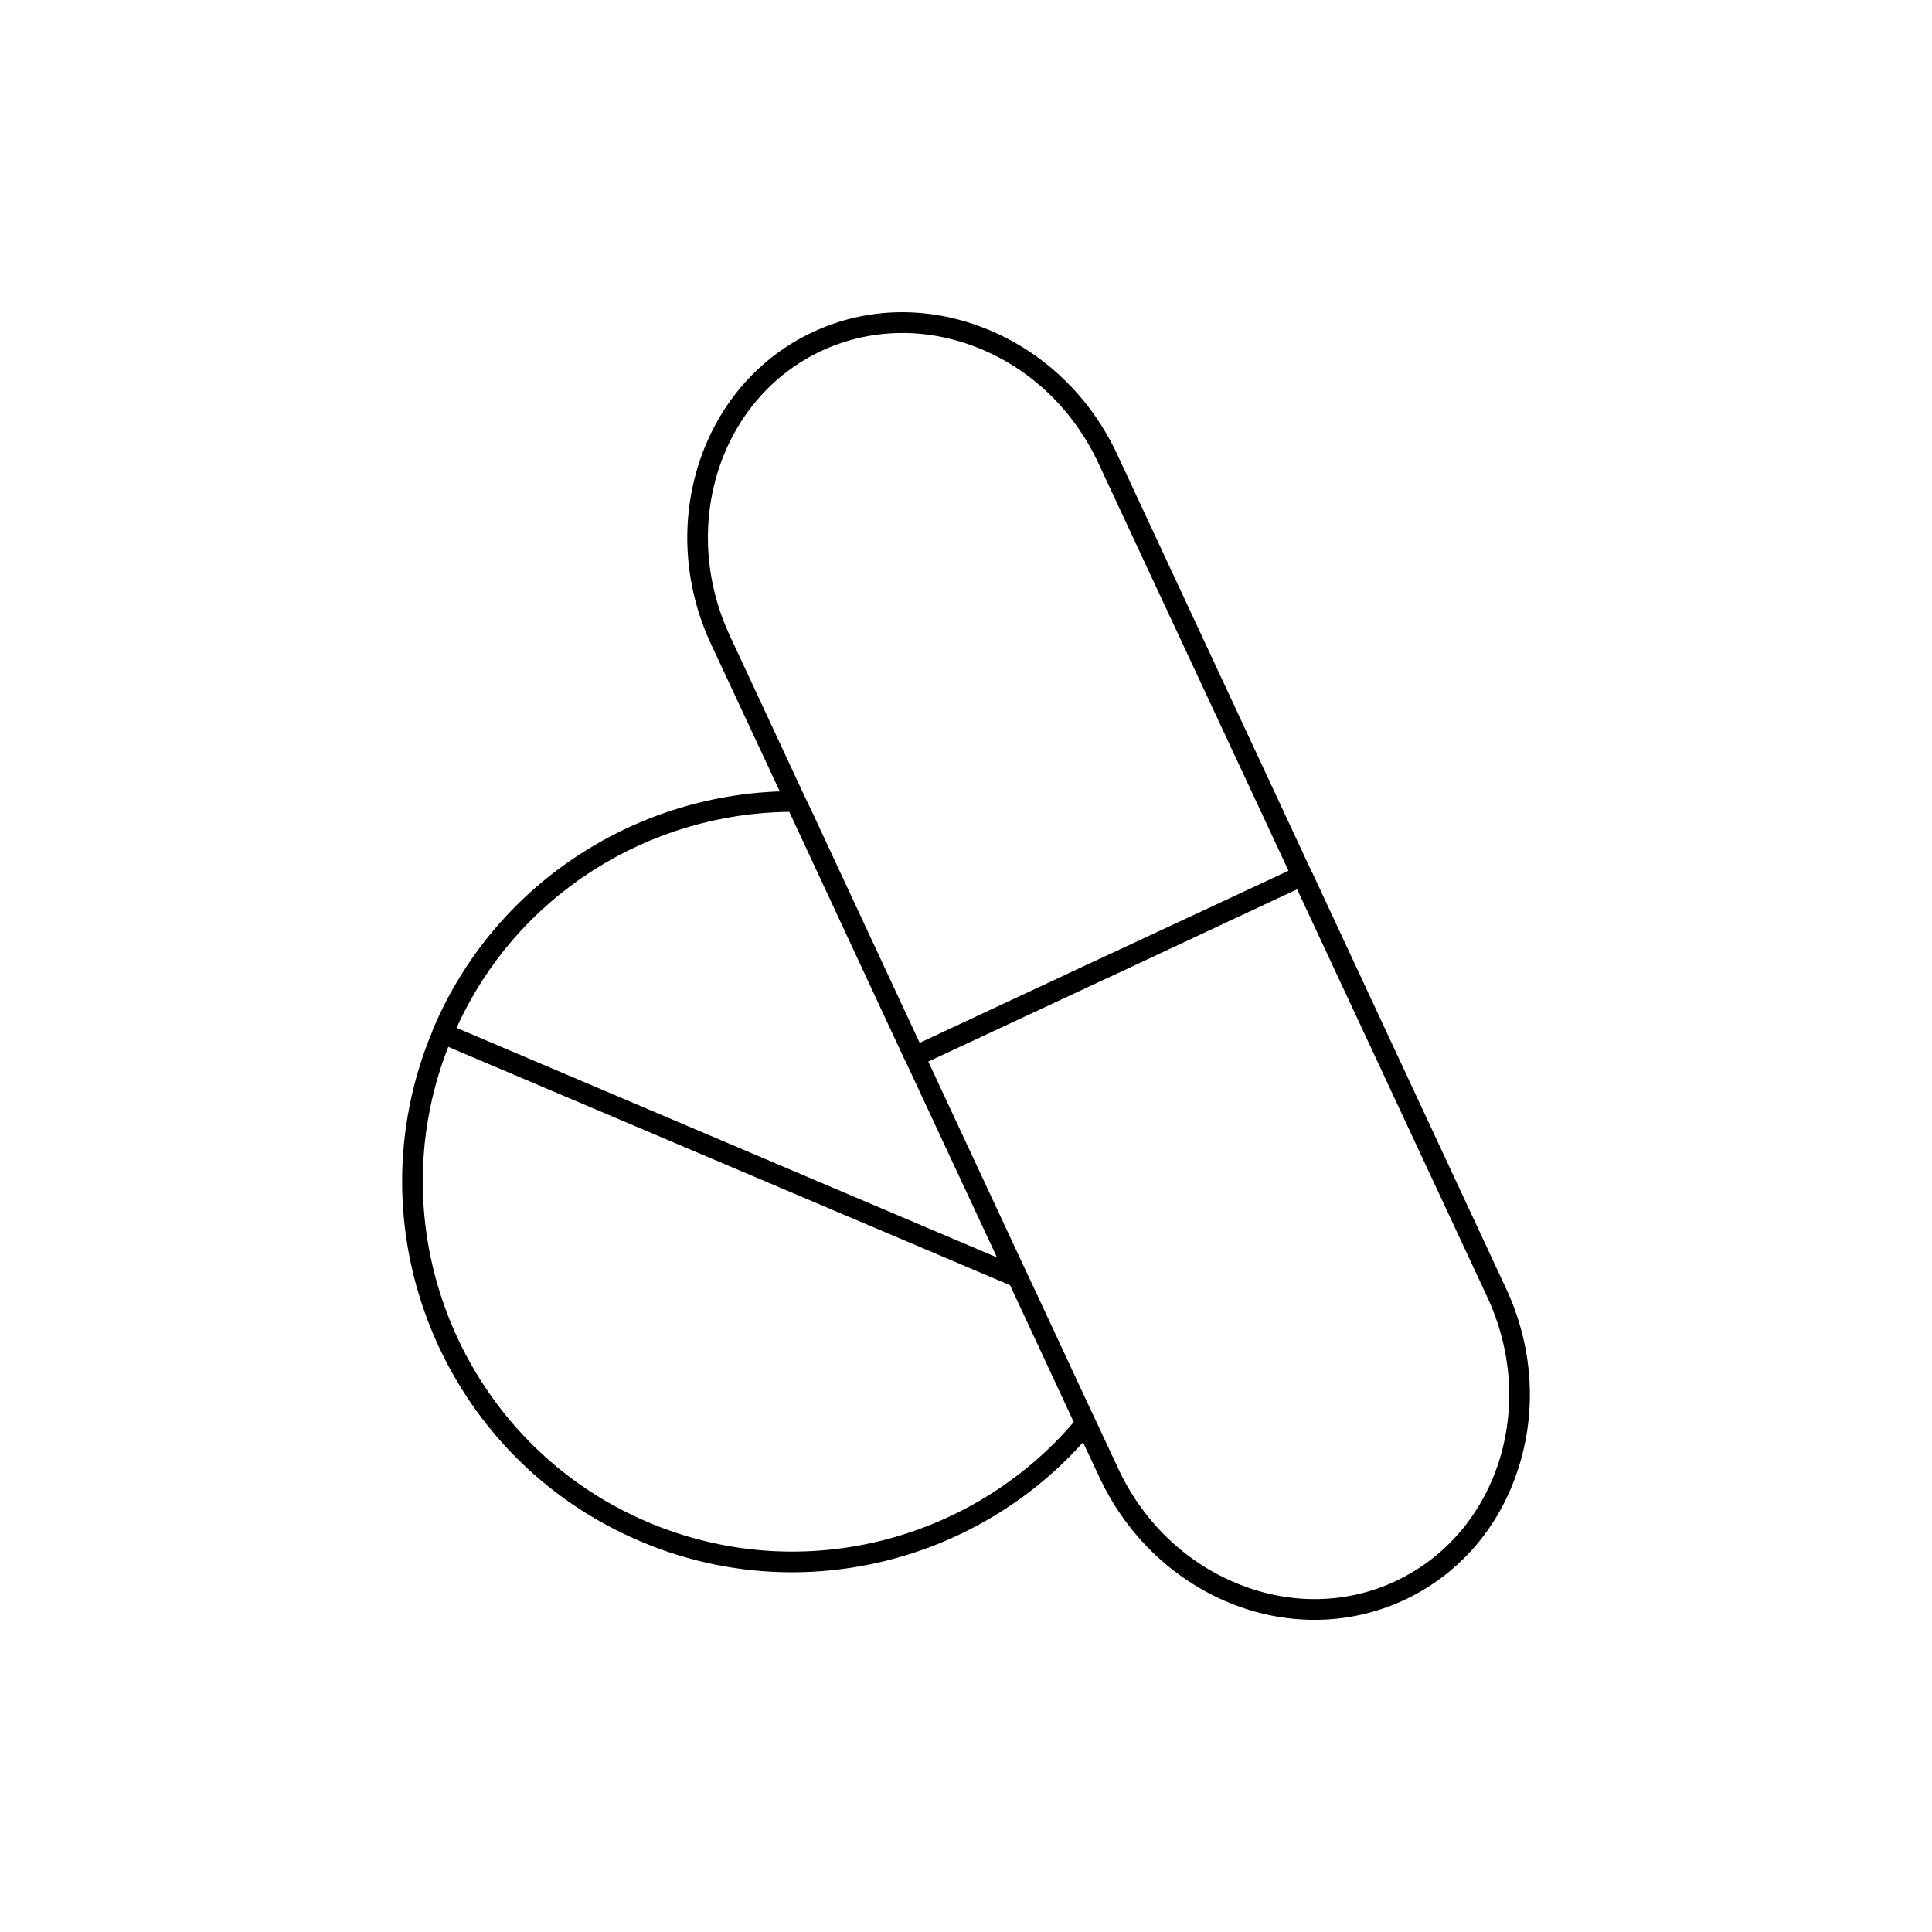 <?xml version="1.0" encoding="UTF-8"?>
<!-- Uploaded to: ICON Repo, www.iconrepo.com, Generator: ICON Repo Mixer Tools -->
<svg fill="#000000" width="800px" height="800px" version="1.1" viewBox="144 144 512 512" xmlns="http://www.w3.org/2000/svg">
 <path d="m543.04 485.29-51.387-110.27c0-0.062-0.062-0.062-0.062-0.125l-0.062-0.062-51.387-110.27c-7.117-15.367-19.461-27.207-34.699-33.379-15.242-6.172-31.613-5.918-46.035 0.82-29.66 13.855-41.754 51.012-26.953 82.75l18.199 38.98c-38.98 1.324-75.699 24.75-91.883 62.977-0.125 0.188-0.125 0.379-0.188 0.566-21.914 52.461 2.644 112.92 55.043 135.15 13.098 5.606 26.828 8.25 40.242 8.25 29.285 0 57.559-12.531 77.145-34.449l4.344 9.258c7.18 15.367 19.523 27.207 34.699 33.379 7.305 2.961 14.863 4.41 22.355 4.41 8.125 0 16.184-1.762 23.68-5.227 14.422-6.738 25.191-19.082 30.23-34.762 5.094-15.629 3.898-32.695-3.281-47.996zm-205.62-172.81c-13.539-29.094-2.644-62.914 24.309-75.508 6.801-3.148 14.043-4.723 21.41-4.723 6.738 0 13.602 1.324 20.277 4.031 13.918 5.606 25.191 16.5 31.738 30.605l50.316 107.88-47.422 22.105-5.039 2.332-45.281 21.16-28.465-61.086-2.644-5.543zm15.746 46.668 30.668 65.875c0 0.062 0.062 0.062 0.062 0.125 0 0 0 0.062 0.062 0.062l24.246 52.02-143.21-60.836c16.059-35.457 51.199-56.871 88.168-57.246zm-37.473 188.23c-48.871-20.719-72.172-76.832-52.898-125.95l148.88 63.164 16.879 36.273c-27.02 31.617-72.488 43.645-112.86 26.516zm225.46-15.809c-4.66 14.23-14.359 25.379-27.395 31.488-12.973 6.047-27.773 6.297-41.629 0.691-13.918-5.606-25.254-16.5-31.805-30.605l-5.414-11.586-2.582-5.481-13.16-28.277-3.465-7.367-25.695-55.105 46.16-21.539 5.039-2.332 46.539-21.789 50.316 107.88c6.613 14.113 7.688 29.73 3.09 44.023z"/>
</svg>